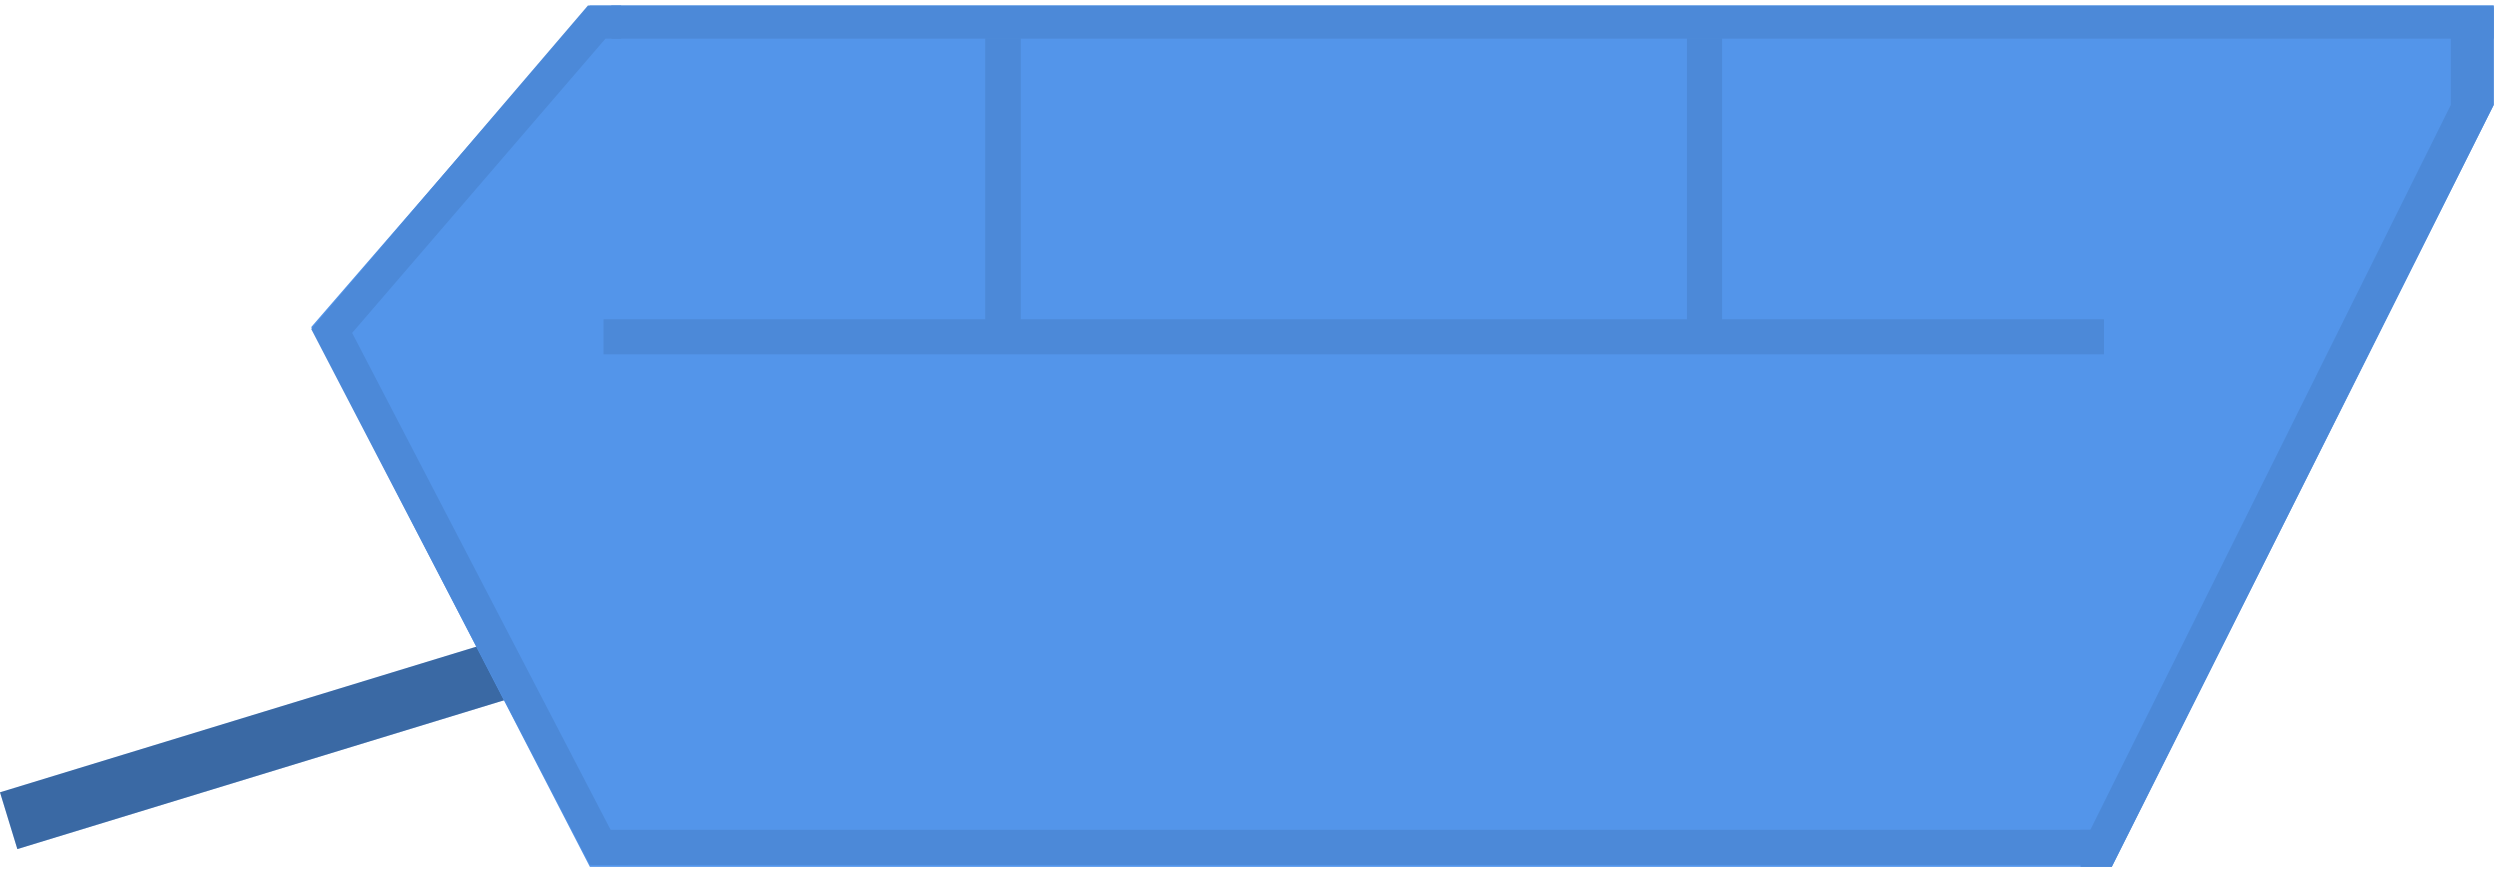 <svg width="379" height="132" viewBox="0 0 379 132" fill="none" xmlns="http://www.w3.org/2000/svg">
    <rect y="120.114" width="106.419" height="9" transform="rotate(-17 0 120.114)" fill="#5395ea" />
    <rect opacity="0.3" y="120.114" width="106.419" height="9" transform="rotate(-17 0 120.114)" fill="black" />
    <path d="M320.145 131.413H89.426L47.182 49.584L89.426 0.84H378.046V15.906L320.145 131.413Z"
        fill="#5395ea" />
    <rect x="91.494" y="48.402" width="227.469" height="5.317" fill="#5395ea" />
    <rect x="149.395" y="1.135" width="5.317" height="50.221" fill="#5395ea" />
    <rect x="149.395" y="1.135" width="5.317" height="50.221" fill="#5395ea" />
    <rect x="255.744" y="1.135" width="5.317" height="50.221" fill="#5395ea" />
    <rect x="255.744" y="1.135" width="5.317" height="50.221" fill="#5395ea" />
    <g opacity="0.08">
        <rect x="91.494" y="48.402" width="227.469" height="5.317" fill="black" />
        <rect x="149.395" y="1.135" width="5.317" height="50.221" fill="black" />
        <rect x="149.395" y="1.135" width="5.317" height="50.221" fill="black" />
        <rect x="255.744" y="1.135" width="5.317" height="50.221" fill="black" />
        <rect x="255.744" y="1.135" width="5.317" height="50.221" fill="black" />
    </g>
    <rect x="89.721" y="125.801" width="229.242" height="5.317" fill="#5395ea" />
    <path d="M92.674 0.84H378.044V5.862H92.674V0.84Z" fill="#5395ea" />
    <path d="M378.046 15.906V1.135H371.547V15.906L316.895 125.8H315.418V131.413H320.145L378.046 15.906Z"
        fill="#5395ea" />
    <path
        d="M95.334 131.118H89.426L47.182 49.879L89.13 0.84H94.153V5.862H91.789L53.385 50.47L95.334 131.118Z"
        fill="#5395ea" />
    <g opacity="0.08">
        <rect x="89.721" y="125.801" width="229.242" height="5.317" fill="black" />
        <path d="M92.674 0.84H378.044V5.862H92.674V0.84Z" fill="black" />
        <path d="M378.046 15.906V1.135H371.547V15.906L316.895 125.8H315.418V131.413H320.145L378.046 15.906Z"
            fill="black" />
        <path
            d="M95.334 131.118H89.426L47.182 49.879L89.13 0.84H94.153V5.862H91.789L53.385 50.47L95.334 131.118Z"
            fill="black" />
    </g>
</svg>